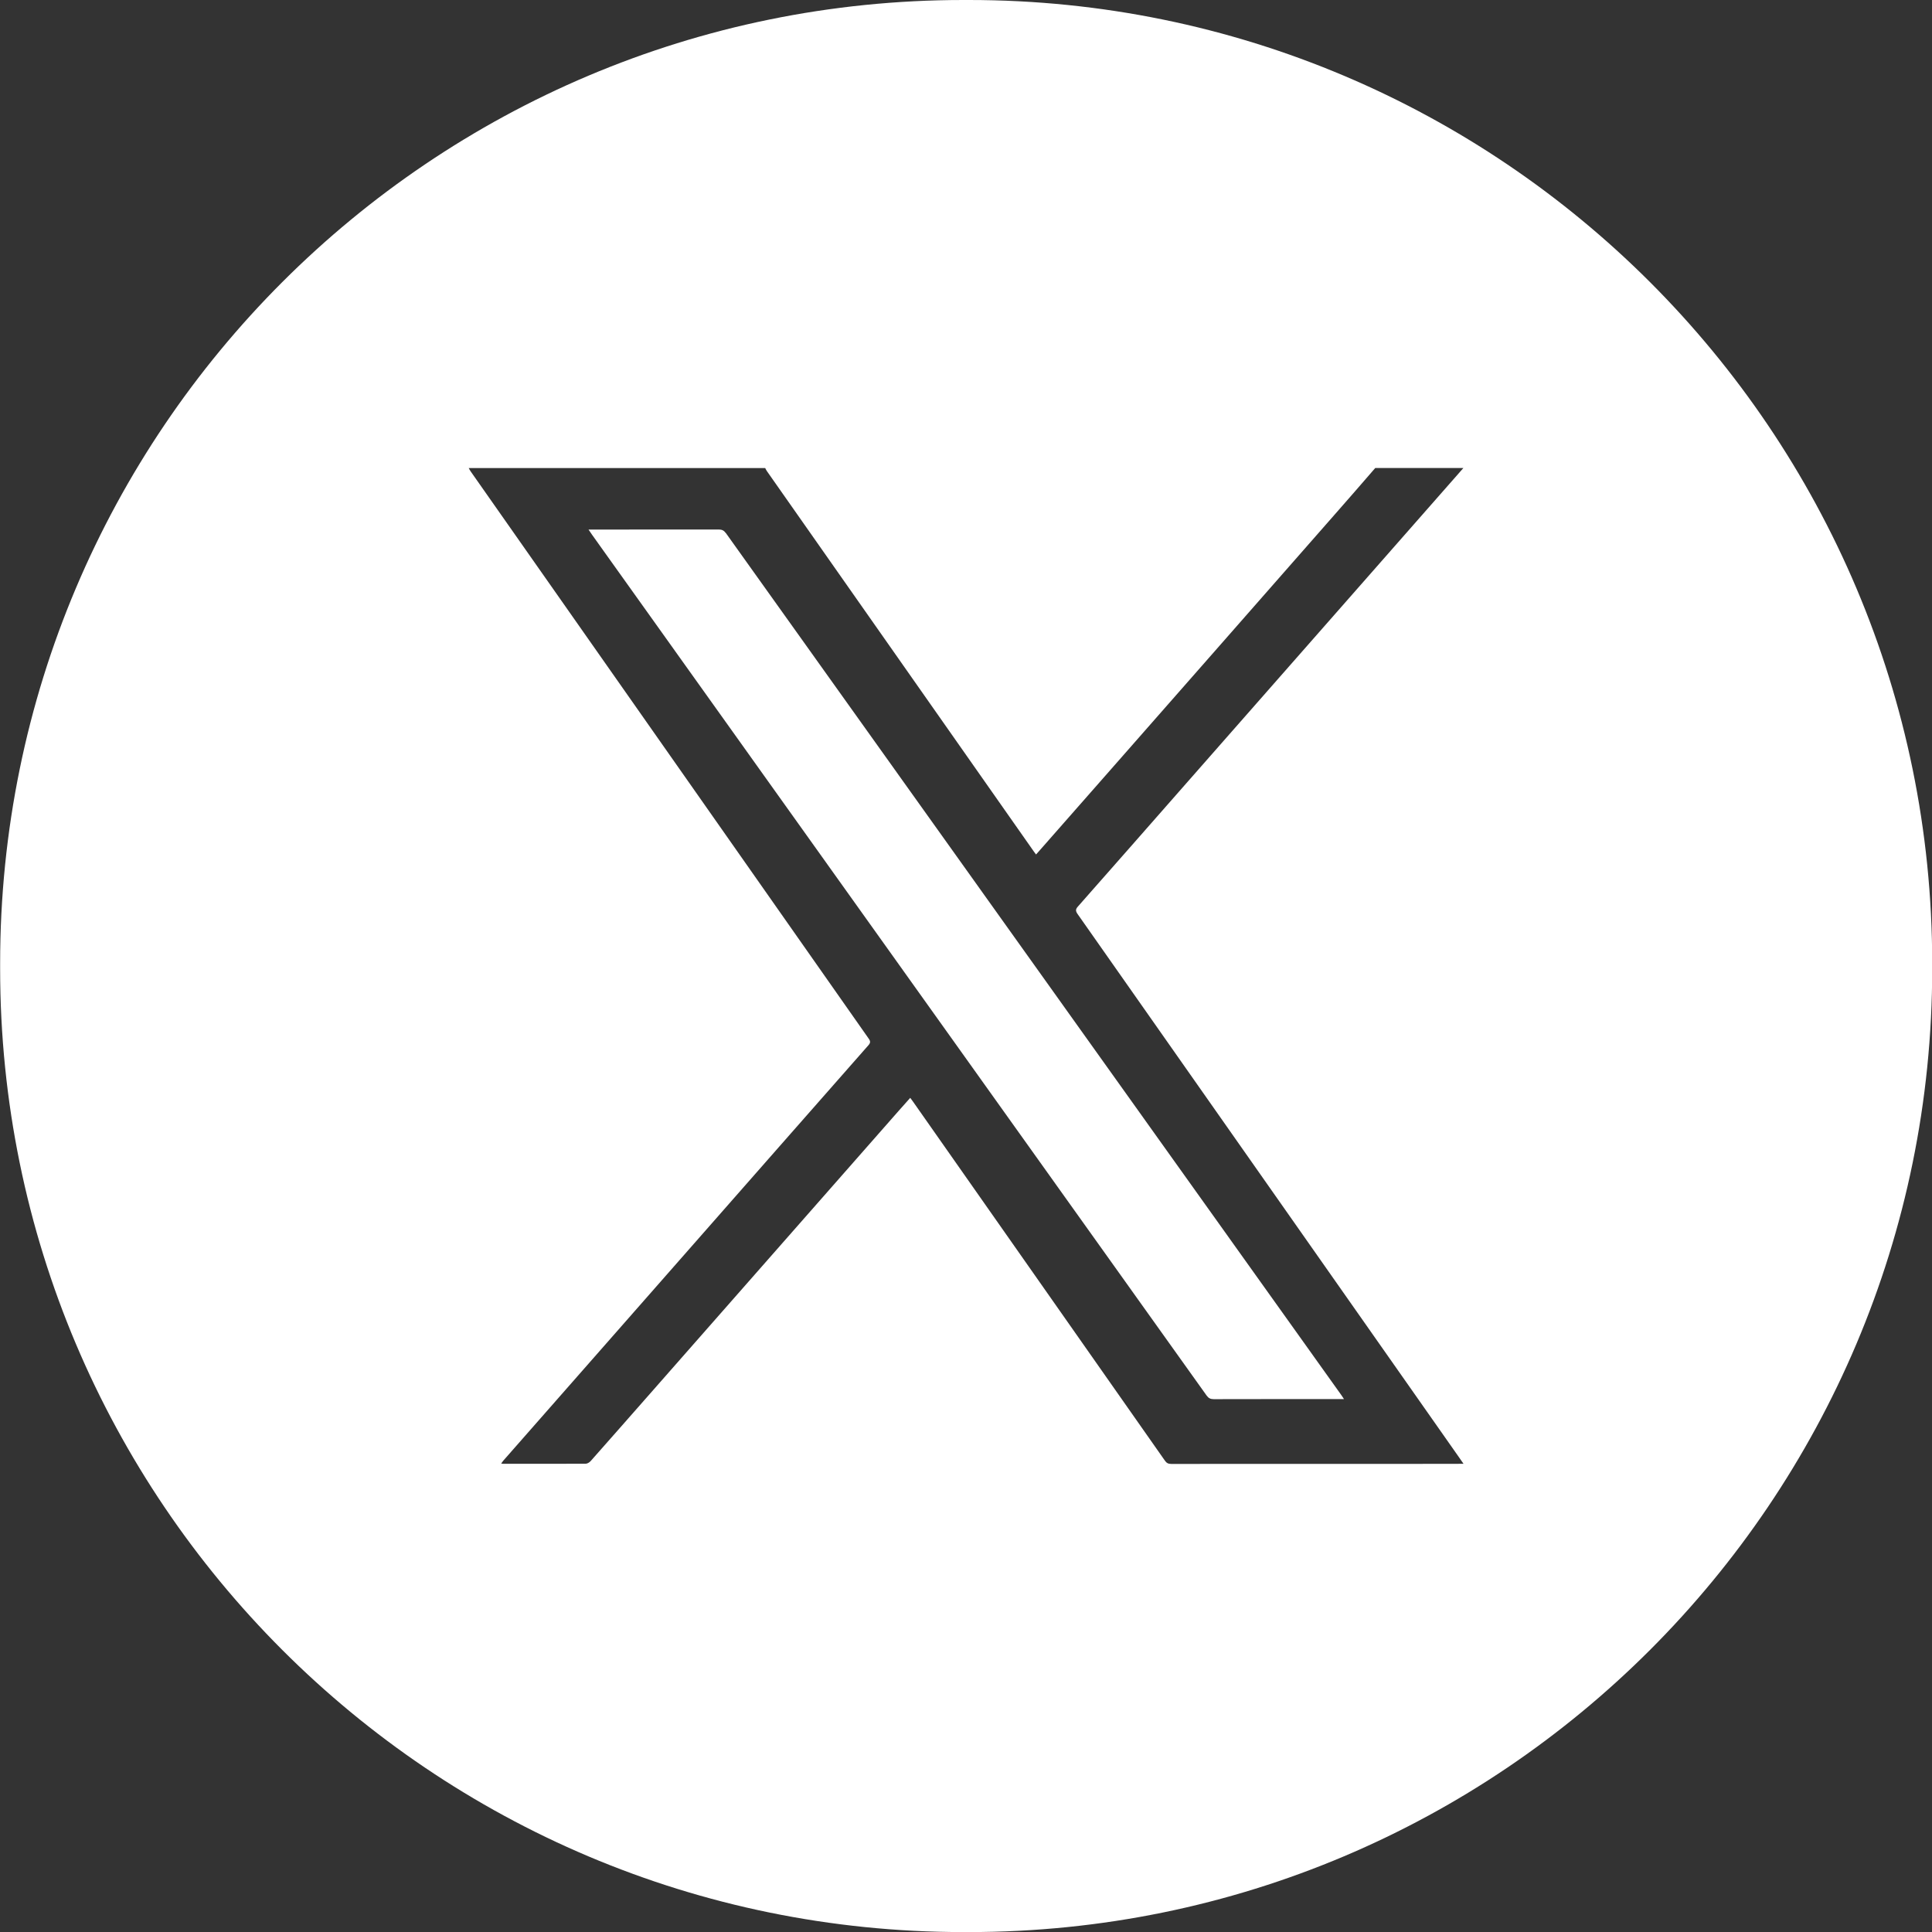 <svg width="29" height="29" viewBox="0 0 29 29" fill="none" xmlns="http://www.w3.org/2000/svg">
<rect x="0" y="0" width="29" height="29" fill="#333333" stroke="none"/>
<g clip-path="url(#clip0_553_276)">
<path d="M14.544 0H14.461C6.475 0 0.002 6.473 0.002 14.459V14.542C0.002 22.527 6.475 29.001 14.461 29.001H14.544C22.529 29.001 29.003 22.527 29.003 14.542V14.459C29.002 6.473 22.529 0 14.544 0ZM21.893 21.973C20.455 21.973 19.017 21.973 17.58 21.974C17.537 21.974 17.51 21.961 17.485 21.924C16.226 20.129 14.967 18.334 13.707 16.539C13.694 16.521 13.681 16.503 13.663 16.479C13.602 16.547 13.544 16.612 13.486 16.678C12.228 18.109 10.97 19.54 9.712 20.971C9.43 21.291 9.149 21.612 8.866 21.931C8.848 21.951 8.817 21.971 8.791 21.971C8.379 21.973 7.967 21.972 7.555 21.972C7.547 21.972 7.539 21.971 7.523 21.969C7.535 21.953 7.542 21.94 7.552 21.928C8.924 20.367 10.295 18.806 11.667 17.245C12.122 16.727 12.578 16.208 13.034 15.691C13.069 15.652 13.067 15.628 13.038 15.588C11.047 12.752 9.057 9.915 7.067 7.079C7.055 7.063 7.046 7.044 7.036 7.026H11.486C11.495 7.042 11.502 7.059 11.513 7.074C12.845 8.973 14.178 10.872 15.511 12.771C15.524 12.789 15.537 12.806 15.551 12.826C15.565 12.811 15.574 12.802 15.581 12.793C15.94 12.384 16.299 11.976 16.658 11.568C17.778 10.293 18.899 9.018 20.018 7.742C20.228 7.504 20.435 7.265 20.643 7.025H21.966C20.558 8.627 19.151 10.228 17.744 11.829C17.224 12.421 16.703 13.015 16.181 13.606C16.143 13.648 16.143 13.674 16.175 13.72C18.084 16.437 19.992 19.156 21.9 21.874C21.92 21.902 21.939 21.931 21.968 21.972H21.893V21.973Z" fill="white"/>
<path d="M10.895 8.002C10.867 7.963 10.837 7.948 10.789 7.948C10.163 7.949 9.537 7.949 8.911 7.949H8.834C8.855 7.981 8.869 8.002 8.885 8.024C11.961 12.332 15.037 16.64 18.112 20.948C18.14 20.987 18.17 21.002 18.219 21.002C18.845 21 19.471 21.001 20.097 21.001H20.174C20.156 20.974 20.146 20.957 20.134 20.941C17.055 16.628 13.975 12.316 10.896 8.002H10.895Z" fill="white"/>
</g>
<defs>
<clipPath id="clip0_553_276">
<rect width="29" height="29" fill="white"/>
</clipPath>
</defs>
</svg>
